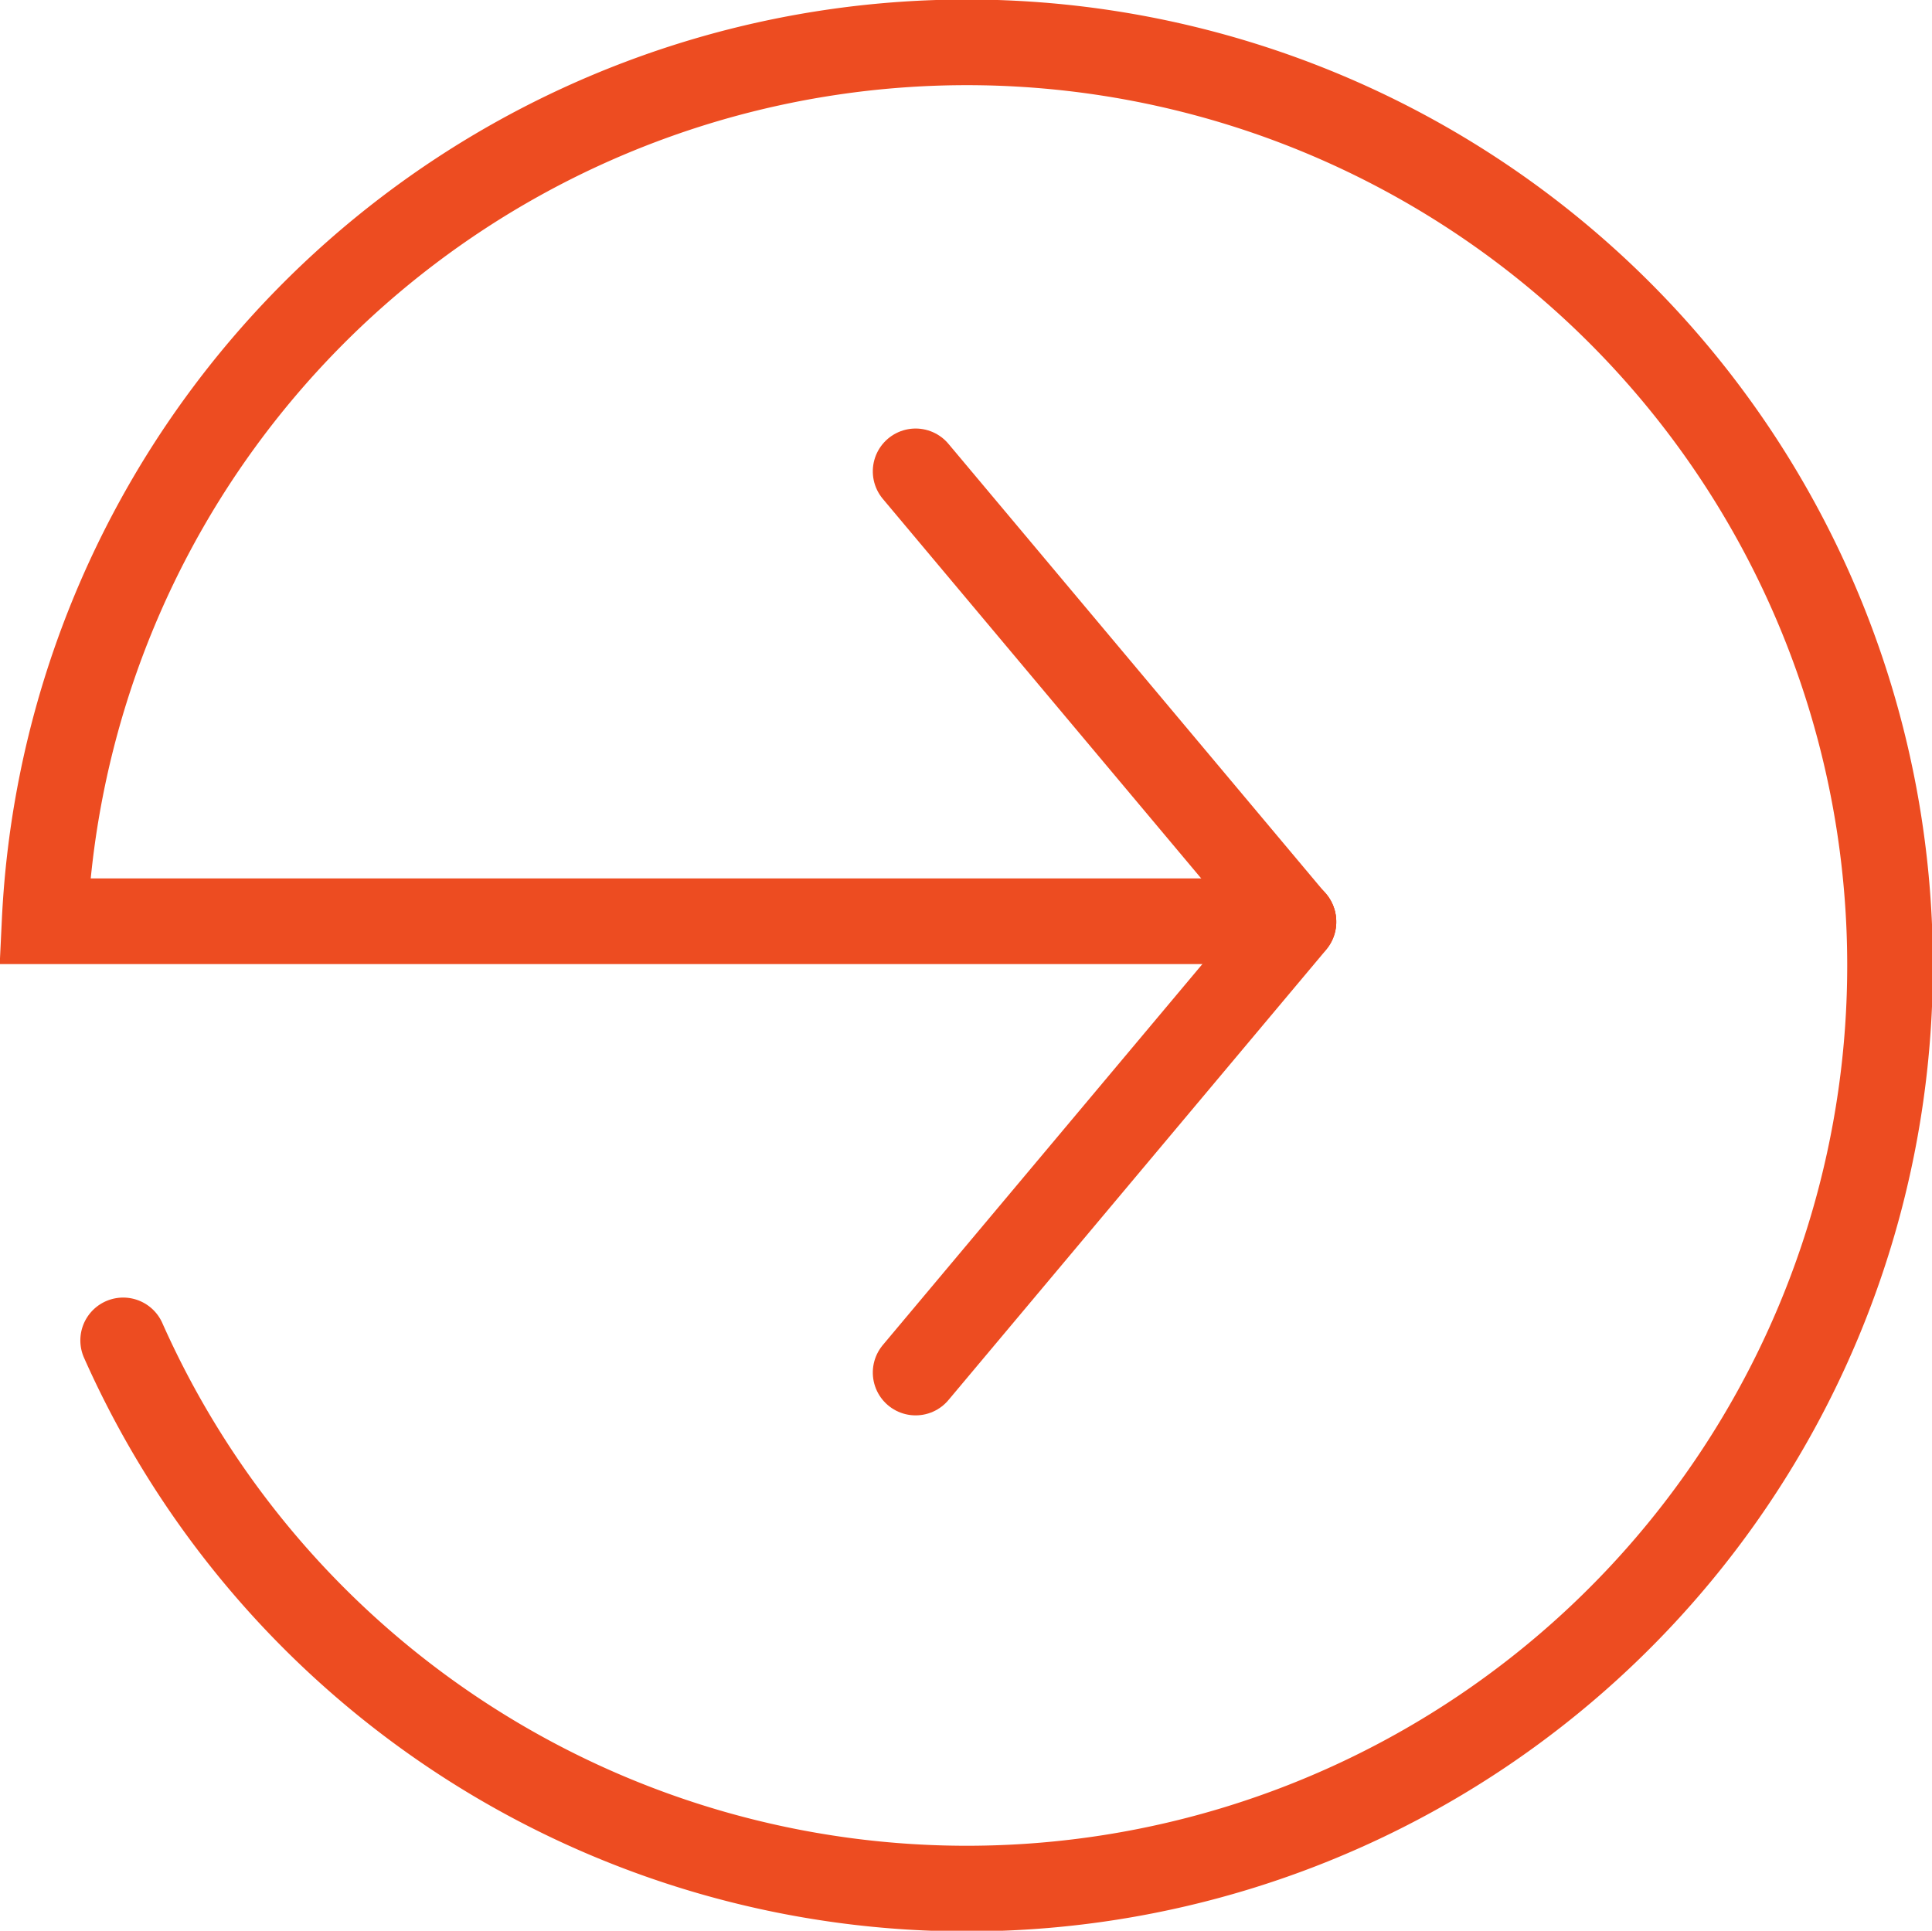 <svg xmlns="http://www.w3.org/2000/svg" width="33.832" height="33.814" viewBox="0 0 33.832 33.814"><g id="icon_arrow" transform="translate(-700.026 -3175.404)"><path id="Path_4101" data-name="Path 4101" d="M22.725,30.925A16.167,16.167,0,1,0,15.384,32.3V10.434" transform="translate(733.108 3176.154) rotate(90)" fill="none" stroke="#ed4c21" stroke-linecap="round" stroke-width="1.5"></path><line id="Line_10" data-name="Line 10" x1="7.888" y2="6.616" transform="translate(722.676 3183.659) rotate(90)" fill="none" stroke="#ed4c21" stroke-linecap="round" stroke-width="1.5"></line><line id="Line_11" data-name="Line 11" x2="7.888" y2="6.616" transform="translate(722.676 3191.554) rotate(90)" fill="none" stroke="#ed4c21" stroke-linecap="round" stroke-width="1.5"></line></g></svg>